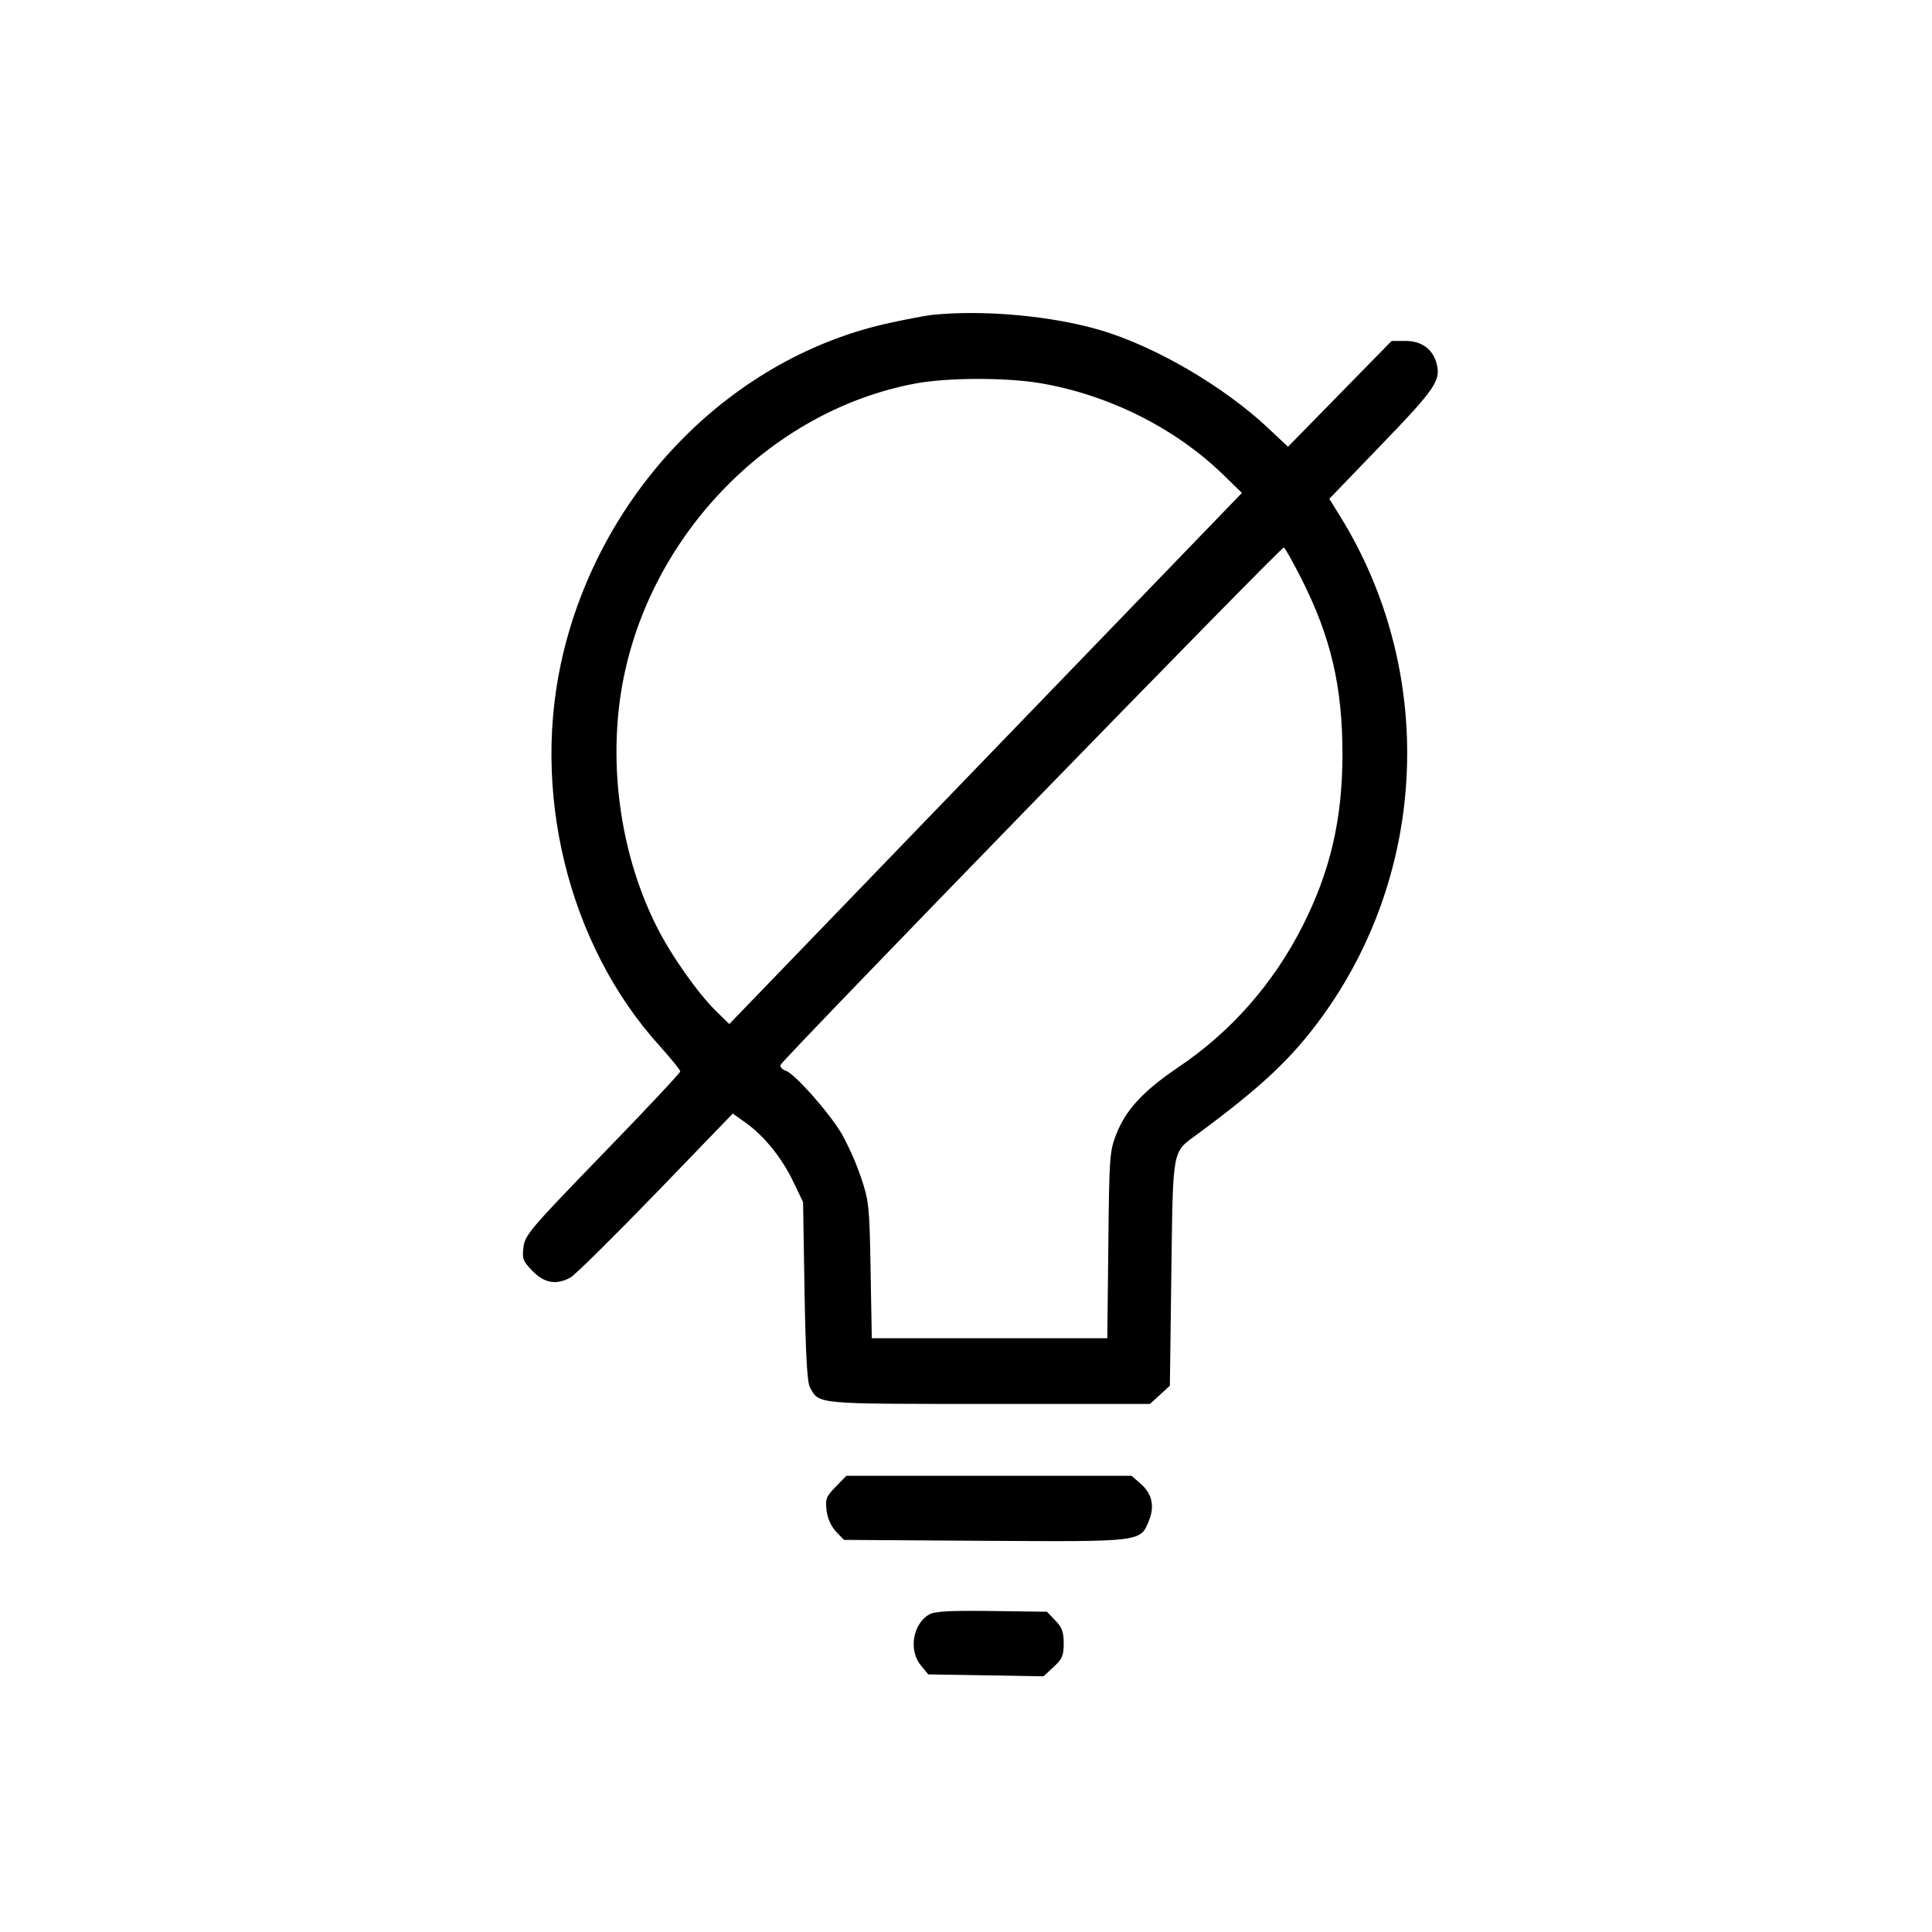 <svg width="21" height="21" viewBox="0 0 21 21" fill="none" xmlns="http://www.w3.org/2000/svg">
<g id="Icono/Especificos/Averia-1">
<path id="Vector" d="M10.129 3.423C10.065 3.43 9.865 3.468 9.684 3.507C7.977 3.872 6.566 5.289 6.127 7.08C5.759 8.576 6.17 10.266 7.171 11.37C7.293 11.506 7.394 11.629 7.394 11.646C7.394 11.662 7.015 12.066 6.551 12.544C5.77 13.35 5.707 13.424 5.69 13.554C5.674 13.681 5.683 13.706 5.788 13.815C5.918 13.948 6.047 13.97 6.201 13.886C6.25 13.859 6.667 13.447 7.128 12.971L7.965 12.104L8.104 12.203C8.304 12.344 8.499 12.586 8.622 12.843L8.729 13.066L8.745 14.036C8.757 14.725 8.774 15.026 8.803 15.079C8.905 15.265 8.848 15.26 10.745 15.26H12.5L12.608 15.161L12.716 15.062L12.732 13.838C12.751 12.462 12.737 12.532 13.015 12.328C13.709 11.816 14.04 11.505 14.361 11.064C14.931 10.285 15.256 9.345 15.292 8.37C15.329 7.394 15.075 6.431 14.565 5.609L14.449 5.422L15.021 4.828C15.599 4.228 15.661 4.137 15.617 3.958C15.578 3.799 15.455 3.706 15.281 3.706H15.126L14.563 4.281L14 4.856L13.786 4.655C13.308 4.204 12.559 3.766 11.968 3.591C11.435 3.432 10.685 3.365 10.129 3.423ZM11.301 4.164C12.045 4.289 12.768 4.649 13.292 5.156L13.499 5.358L10.713 8.244L7.927 11.131L7.788 10.995C7.586 10.798 7.297 10.388 7.139 10.074C6.759 9.321 6.616 8.383 6.75 7.528C7.012 5.866 8.344 4.468 9.953 4.168C10.296 4.104 10.931 4.102 11.301 4.164ZM14.142 6.283C14.466 6.921 14.593 7.463 14.592 8.208C14.59 8.91 14.46 9.47 14.157 10.068C13.842 10.691 13.376 11.22 12.805 11.602C12.423 11.862 12.237 12.063 12.132 12.332C12.061 12.515 12.057 12.576 12.047 13.536L12.036 14.546H9.476L9.463 13.807C9.451 13.105 9.445 13.054 9.358 12.796C9.302 12.633 9.232 12.475 9.149 12.324C9.014 12.095 8.639 11.671 8.544 11.64C8.509 11.629 8.481 11.601 8.481 11.579C8.48 11.541 13.913 5.955 13.954 5.951C13.964 5.95 14.049 6.099 14.142 6.283ZM9.083 16.161C8.978 16.269 8.969 16.295 8.985 16.421C8.996 16.507 9.032 16.587 9.089 16.65L9.174 16.738L10.706 16.748C12.417 16.758 12.395 16.761 12.489 16.528C12.553 16.371 12.522 16.235 12.398 16.127L12.299 16.041H9.2L9.083 16.161ZM10.099 17.549C9.92 17.654 9.874 17.941 10.011 18.104L10.09 18.2L10.716 18.21L11.343 18.221L11.452 18.119C11.546 18.033 11.562 17.996 11.562 17.863C11.562 17.739 11.544 17.689 11.471 17.614L11.38 17.519L10.779 17.511C10.321 17.505 10.159 17.514 10.099 17.549Z" fill="black"/>
</g>
</svg>
